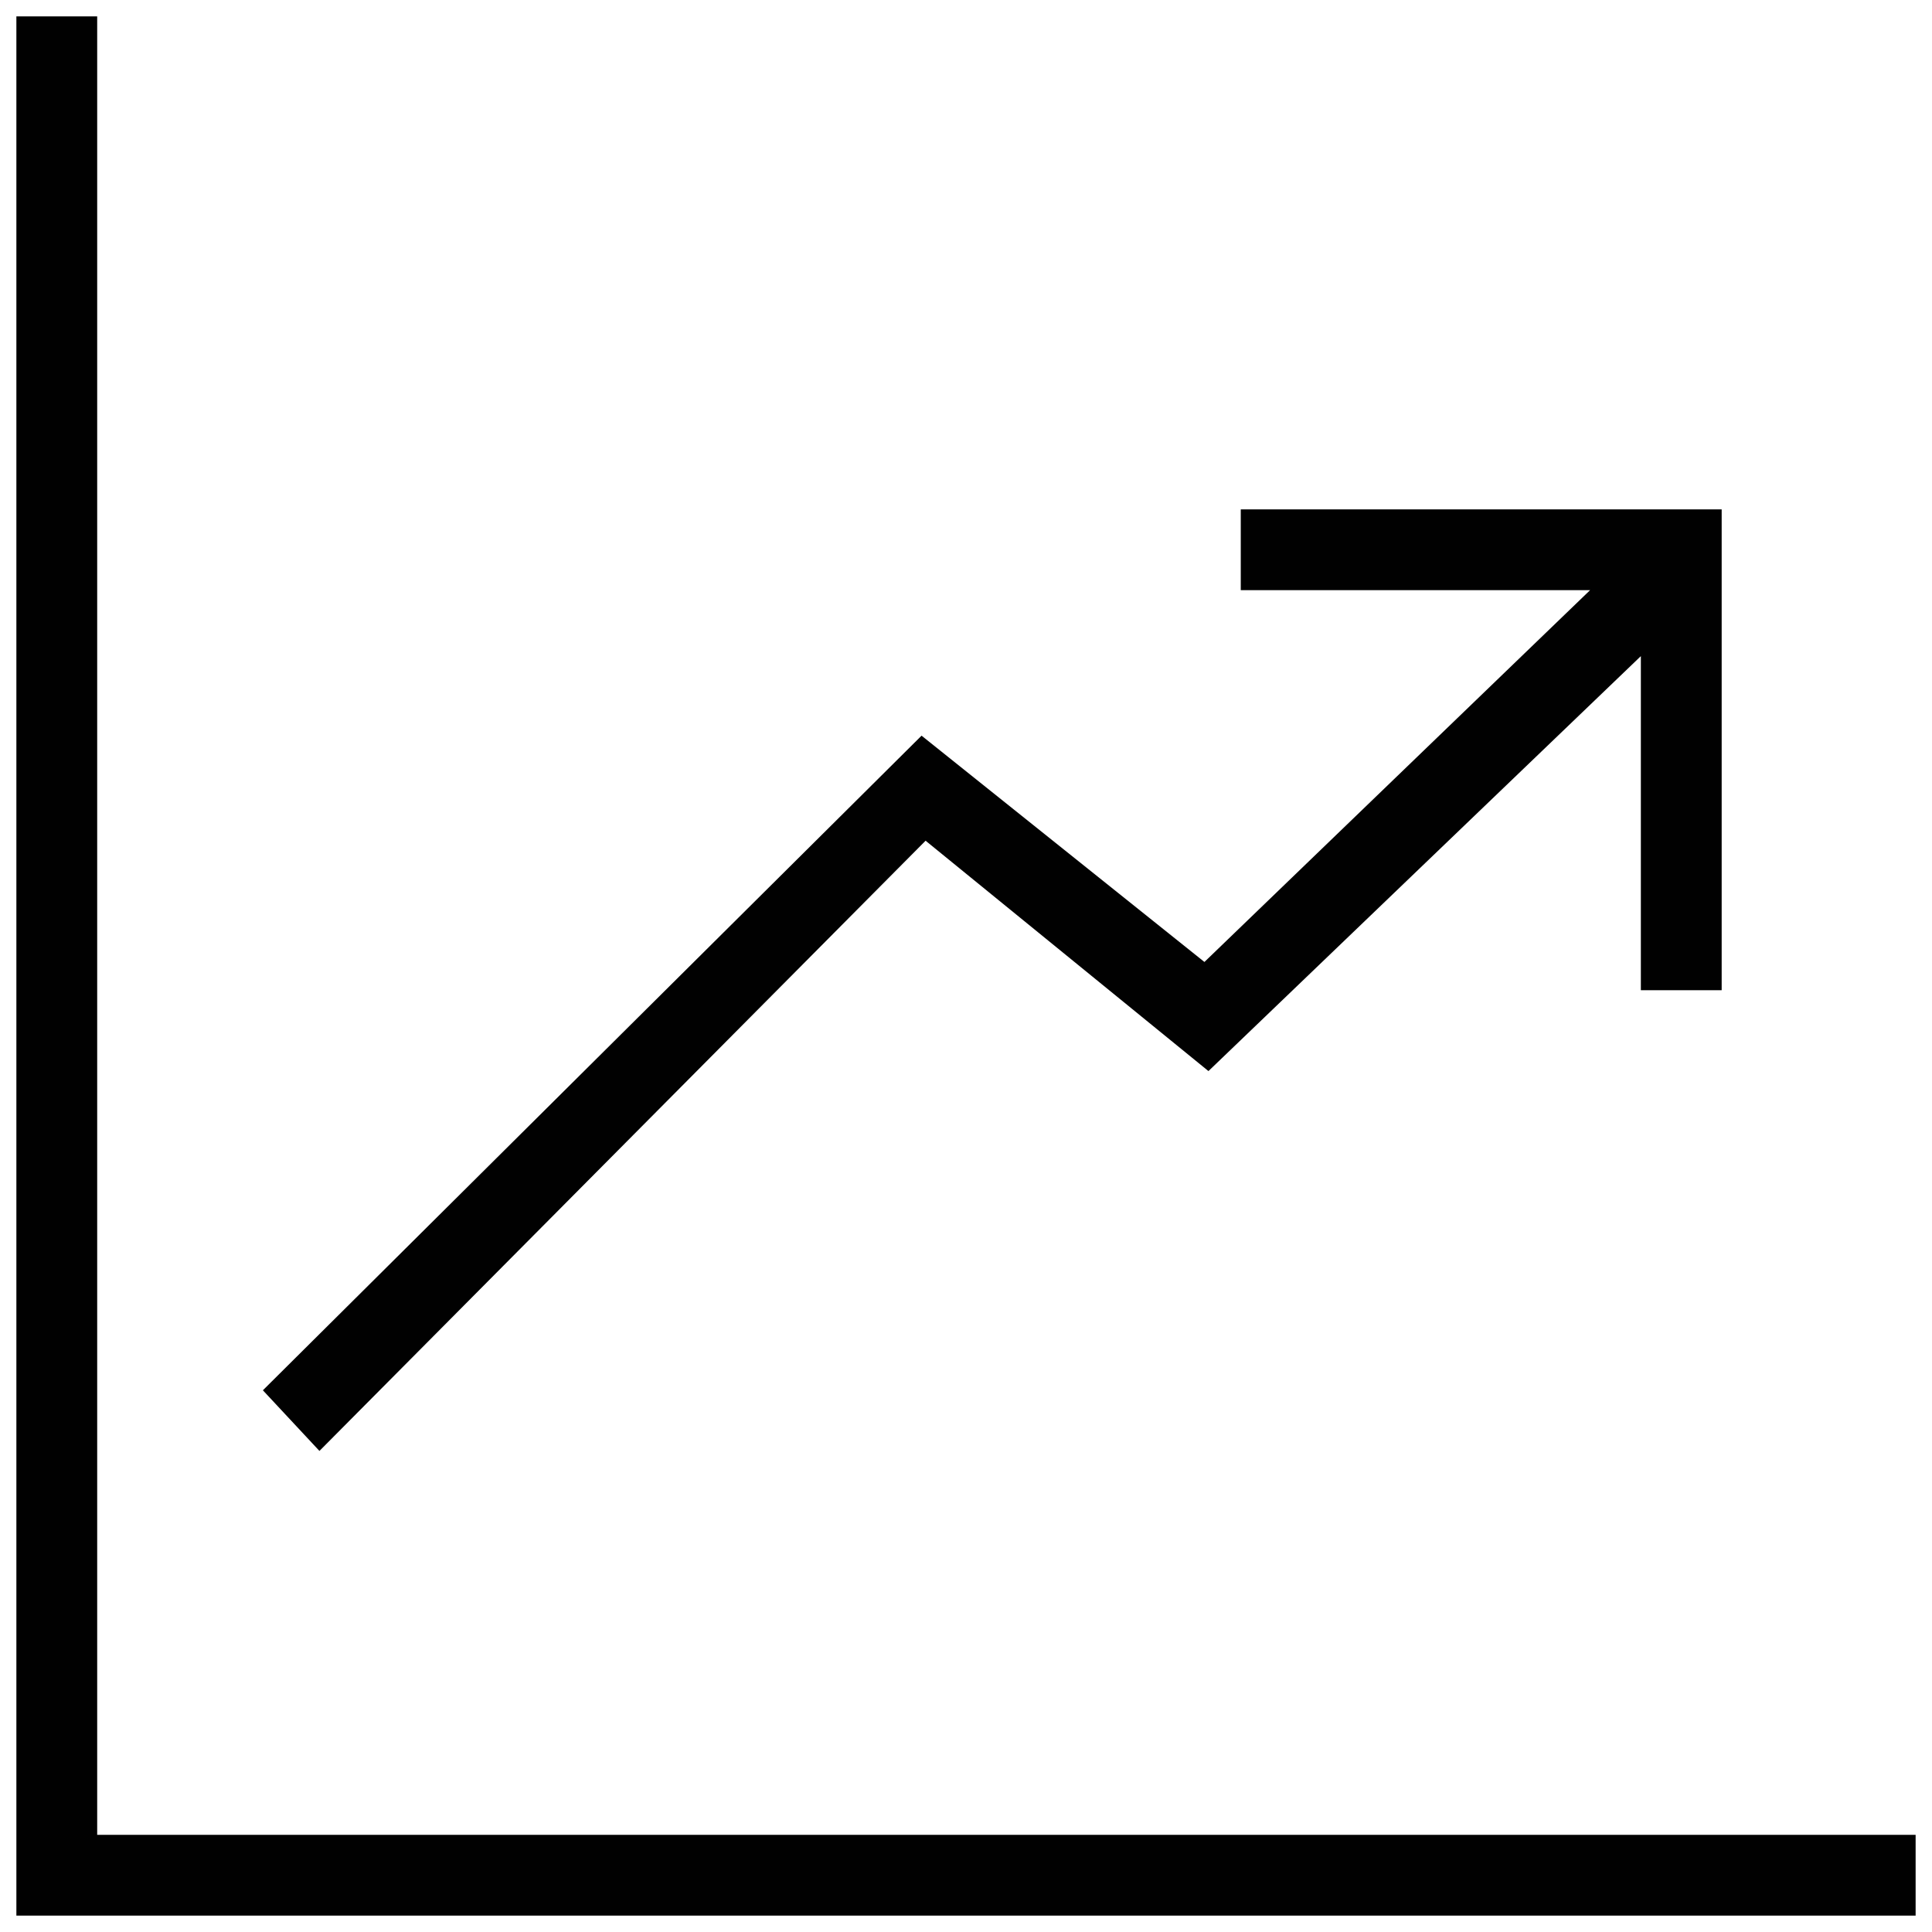 <?xml version="1.0" encoding="UTF-8"?>
<svg width="59px" height="59px" viewBox="0 0 59 59" version="1.1" xmlns="http://www.w3.org/2000/svg" xmlns:xlink="http://www.w3.org/1999/xlink">
    <!-- Generator: Sketch 56.2 (81672) - https://sketch.com -->
    <title>形状结合</title>
    <desc>Created with Sketch.</desc>
    <g id="页面-1" stroke="none" stroke-width="1" fill="none" fill-rule="evenodd">
        <g id="manyibarhome-update" transform="translate(-1100, -1191)" fill="#010101" fill-rule="nonzero">
            <g id="screen-2" transform="translate(-83, 780)">
                <g id="step" transform="translate(275, 368)">
                    <g id="4" transform="translate(859, 0)">
                        <path d="M107.5,101.5 L49.5,101.5 L49.5,43.5 L51.968,43.5 L51.968,99.032 L107.5,99.032 L107.5,101.5 Z M97.558,61.023 L86.891,61.023 L86.891,58.555 L101.577,58.555 L101.577,73.24 L99.109,73.24 L99.109,63.037 L85.904,75.709 L77.266,68.674 L58.755,87.309 L57.028,85.457 L77.143,65.466 L85.781,72.377 L97.558,61.023 Z" id="形状结合"></path>
                    </g>
                </g>
            </g>
        </g>
    </g>
</svg>